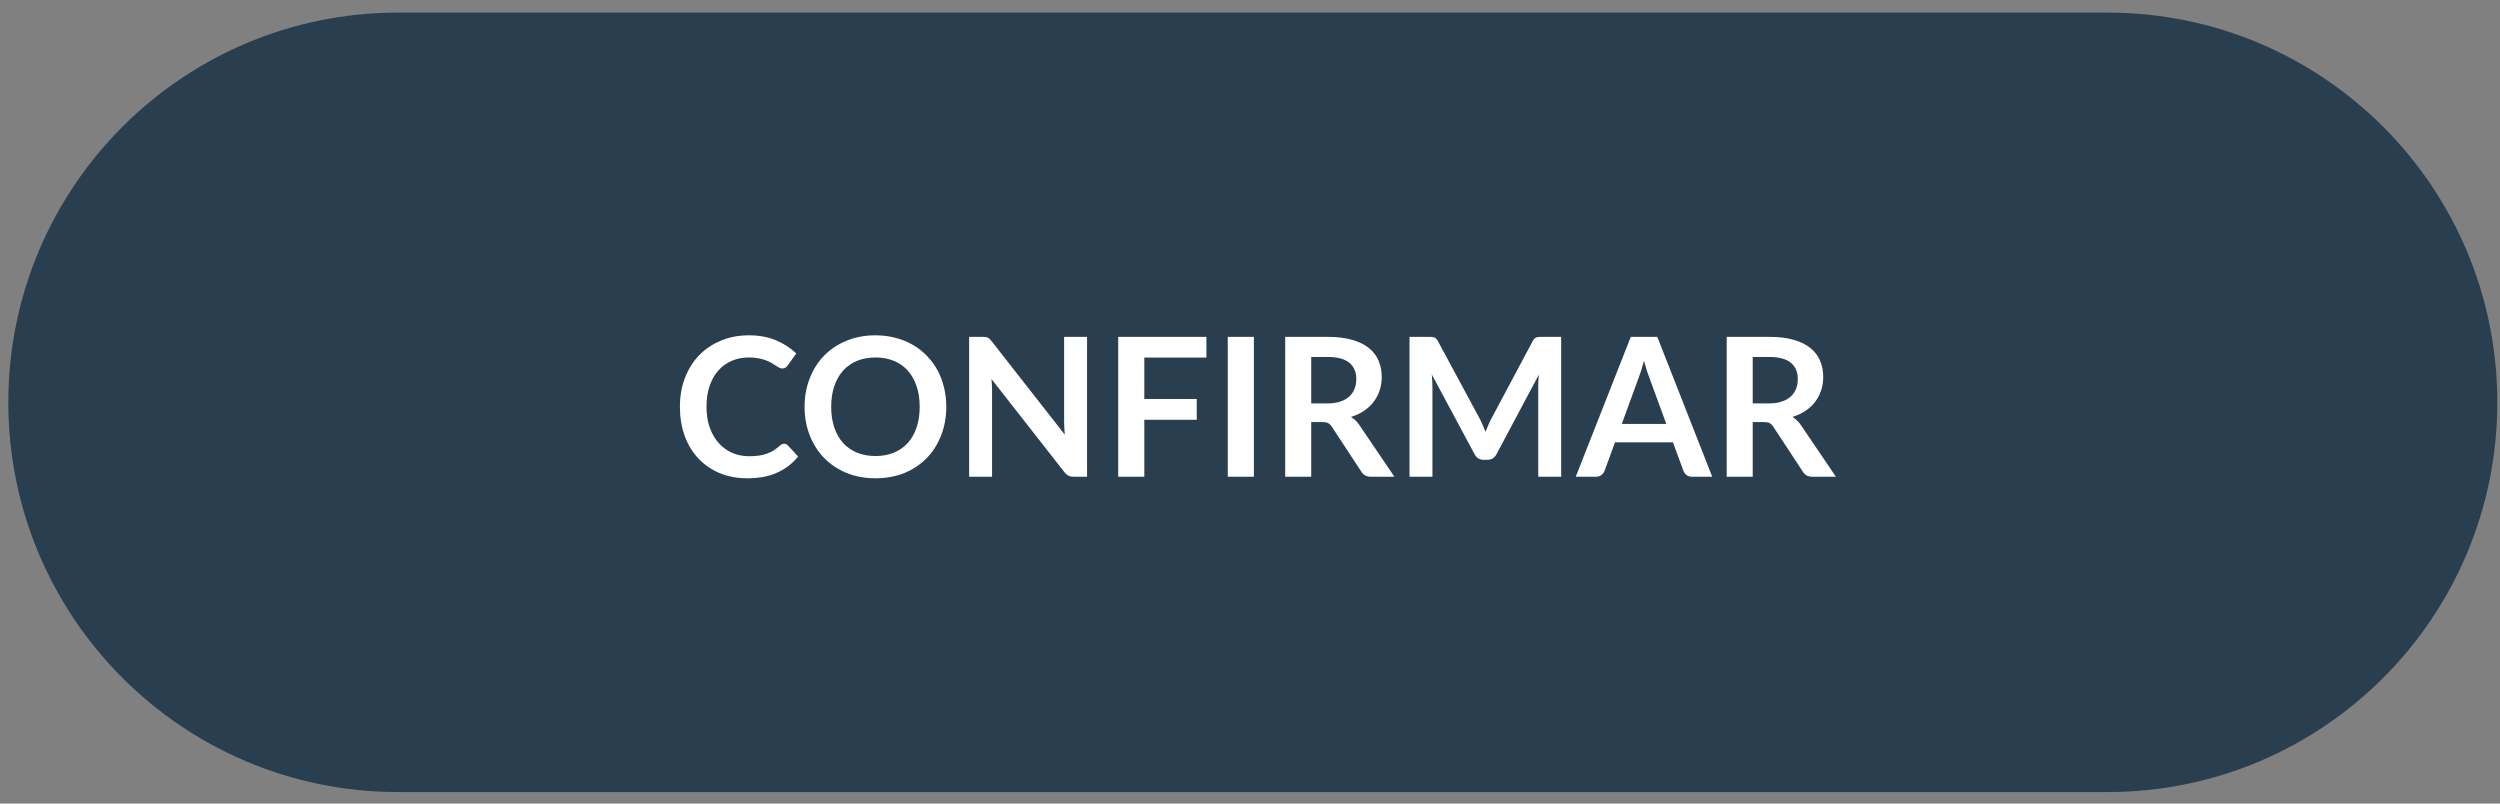 <svg xmlns="http://www.w3.org/2000/svg" width="168" height="54" viewBox="0 0 168 54" fill="none"><rect x="0" y="0" width="168" height="54" fill="#808080" stroke="none"/><g id="drogariasaopaulo"><path id="Rectangle 5" d="M0.56 27.037C0.56 12.572 12.285 0.847 26.749 0.847H141.629C156.093 0.847 167.819 12.572 167.819 27.037V27.037C167.819 41.501 156.093 53.226 141.629 53.226H26.749C12.285 53.226 0.56 41.501 0.56 27.037V27.037Z" fill="#293E4E"></path><g id="confirmar"><path id="Vector" d="M118.875 27.11C119.204 27.11 119.49 27.068 119.733 26.986C119.98 26.904 120.181 26.791 120.337 26.648C120.498 26.501 120.617 26.327 120.695 26.128C120.773 25.929 120.812 25.71 120.812 25.471C120.812 24.995 120.654 24.629 120.337 24.373C120.025 24.117 119.547 23.989 118.901 23.989H117.783V27.11H118.875ZM123.373 32.036H121.793C121.494 32.036 121.278 31.919 121.143 31.686L119.167 28.676C119.094 28.563 119.011 28.483 118.92 28.436C118.834 28.388 118.704 28.364 118.53 28.364H117.783V32.036H116.034V22.637H118.901C119.538 22.637 120.084 22.705 120.539 22.839C120.998 22.969 121.373 23.153 121.663 23.392C121.958 23.63 122.175 23.916 122.313 24.25C122.452 24.579 122.521 24.943 122.521 25.341C122.521 25.658 122.474 25.957 122.378 26.238C122.287 26.52 122.153 26.776 121.975 27.006C121.802 27.235 121.585 27.437 121.325 27.61C121.07 27.783 120.777 27.92 120.448 28.02C120.561 28.084 120.665 28.163 120.76 28.253C120.855 28.34 120.942 28.444 121.02 28.566L123.373 32.036Z" fill="white"></path><path id="Vector_2" d="M111.974 28.488L110.83 25.361C110.774 25.222 110.715 25.058 110.655 24.867C110.594 24.676 110.533 24.471 110.473 24.25C110.416 24.471 110.358 24.678 110.297 24.873C110.236 25.064 110.178 25.231 110.122 25.374L108.984 28.488H111.974ZM115.062 32.036H113.71C113.558 32.036 113.434 32 113.339 31.926C113.244 31.848 113.172 31.753 113.125 31.64L112.423 29.723H108.529L107.827 31.64C107.792 31.74 107.725 31.831 107.626 31.913C107.526 31.995 107.402 32.036 107.255 32.036H105.89L109.589 22.637H111.37L115.062 32.036Z" fill="white"></path><path id="Vector_3" d="M104.911 22.637V32.036H103.37V25.965C103.37 25.723 103.383 25.461 103.409 25.179L100.569 30.515C100.435 30.771 100.229 30.899 99.951 30.899H99.704C99.427 30.899 99.221 30.771 99.087 30.515L96.214 25.16C96.227 25.302 96.238 25.443 96.246 25.582C96.255 25.721 96.26 25.849 96.26 25.965V32.036H94.719V22.637H96.038C96.117 22.637 96.184 22.64 96.24 22.644C96.296 22.648 96.346 22.659 96.389 22.677C96.437 22.694 96.478 22.722 96.513 22.761C96.552 22.8 96.589 22.852 96.624 22.917L99.438 28.137C99.512 28.275 99.579 28.418 99.639 28.566C99.704 28.713 99.767 28.864 99.828 29.02C99.889 28.86 99.951 28.706 100.016 28.559C100.081 28.407 100.151 28.262 100.224 28.123L103 22.917C103.035 22.852 103.071 22.8 103.11 22.761C103.149 22.722 103.191 22.694 103.234 22.677C103.282 22.659 103.334 22.648 103.39 22.644C103.446 22.64 103.513 22.637 103.591 22.637H104.911Z" fill="white"></path><path id="Vector_4" d="M89.206 27.11C89.535 27.11 89.821 27.068 90.064 26.986C90.311 26.904 90.513 26.791 90.668 26.648C90.829 26.501 90.948 26.327 91.026 26.128C91.104 25.929 91.143 25.71 91.143 25.471C91.143 24.995 90.985 24.629 90.668 24.373C90.356 24.117 89.878 23.989 89.232 23.989H88.114V27.11H89.206ZM93.704 32.036H92.124C91.826 32.036 91.609 31.919 91.475 31.686L89.499 28.676C89.425 28.563 89.343 28.483 89.251 28.436C89.165 28.388 89.035 28.364 88.862 28.364H88.114V32.036H86.365V22.637H89.232C89.869 22.637 90.415 22.705 90.87 22.839C91.329 22.969 91.704 23.153 91.995 23.392C92.289 23.63 92.506 23.916 92.644 24.25C92.783 24.579 92.853 24.943 92.853 25.341C92.853 25.658 92.805 25.957 92.71 26.238C92.618 26.52 92.484 26.776 92.306 27.006C92.133 27.235 91.916 27.437 91.656 27.61C91.401 27.783 91.108 27.92 90.779 28.02C90.892 28.084 90.996 28.163 91.091 28.253C91.186 28.34 91.273 28.444 91.351 28.566L93.704 32.036Z" fill="white"></path><path id="Vector_5" d="M84.261 32.036H82.506V22.637H84.261V32.036Z" fill="white"></path><path id="Vector_6" d="M76.898 24.029V26.811H80.421V28.208H76.898V32.036H75.143V22.637H81.071V24.029H76.898Z" fill="white"></path><path id="Vector_7" d="M73.05 22.637V32.036H72.153C72.014 32.036 71.897 32.015 71.802 31.971C71.711 31.924 71.622 31.846 71.535 31.738L66.628 25.471C66.654 25.758 66.667 26.022 66.667 26.265V32.036H65.126V22.637H66.043C66.116 22.637 66.179 22.642 66.231 22.651C66.288 22.655 66.335 22.668 66.374 22.689C66.418 22.707 66.459 22.735 66.498 22.774C66.537 22.809 66.58 22.856 66.628 22.917L71.555 29.209C71.542 29.057 71.531 28.908 71.522 28.761C71.514 28.613 71.509 28.477 71.509 28.351V22.637H73.05Z" fill="white"></path><path id="Vector_8" d="M63.591 27.337C63.591 28.026 63.476 28.665 63.246 29.254C63.021 29.839 62.7 30.346 62.284 30.775C61.868 31.204 61.368 31.54 60.783 31.783C60.198 32.021 59.548 32.14 58.833 32.14C58.122 32.14 57.474 32.021 56.889 31.783C56.304 31.54 55.802 31.204 55.381 30.775C54.965 30.346 54.642 29.839 54.413 29.254C54.183 28.665 54.068 28.026 54.068 27.337C54.068 26.648 54.183 26.011 54.413 25.426C54.642 24.837 54.965 24.327 55.381 23.898C55.802 23.469 56.304 23.136 56.889 22.897C57.474 22.655 58.122 22.533 58.833 22.533C59.309 22.533 59.758 22.59 60.178 22.702C60.599 22.811 60.984 22.967 61.335 23.17C61.686 23.37 62.001 23.615 62.278 23.905C62.559 24.191 62.798 24.512 62.993 24.867C63.188 25.222 63.335 25.608 63.435 26.024C63.539 26.44 63.591 26.878 63.591 27.337ZM61.803 27.337C61.803 26.821 61.734 26.36 61.595 25.952C61.457 25.541 61.26 25.192 61.004 24.906C60.748 24.62 60.436 24.401 60.068 24.249C59.704 24.098 59.292 24.022 58.833 24.022C58.373 24.022 57.96 24.098 57.591 24.249C57.227 24.401 56.915 24.62 56.655 24.906C56.4 25.192 56.203 25.541 56.064 25.952C55.925 26.36 55.856 26.821 55.856 27.337C55.856 27.853 55.925 28.316 56.064 28.728C56.203 29.135 56.4 29.482 56.655 29.768C56.915 30.05 57.227 30.266 57.591 30.418C57.96 30.57 58.373 30.645 58.833 30.645C59.292 30.645 59.704 30.57 60.068 30.418C60.436 30.266 60.748 30.05 61.004 29.768C61.26 29.482 61.457 29.135 61.595 28.728C61.734 28.316 61.803 27.853 61.803 27.337Z" fill="white"></path><path id="Vector_9" d="M52.69 29.82C52.785 29.82 52.87 29.857 52.944 29.93L53.633 30.678C53.251 31.15 52.781 31.512 52.222 31.763C51.667 32.015 51 32.14 50.22 32.14C49.523 32.14 48.894 32.021 48.335 31.783C47.781 31.545 47.306 31.213 46.912 30.788C46.517 30.364 46.214 29.857 46.002 29.267C45.794 28.678 45.69 28.035 45.69 27.337C45.69 26.631 45.802 25.985 46.028 25.4C46.253 24.811 46.569 24.304 46.977 23.879C47.388 23.454 47.878 23.125 48.446 22.891C49.013 22.653 49.642 22.533 50.331 22.533C51.015 22.533 51.622 22.646 52.151 22.871C52.684 23.097 53.136 23.391 53.509 23.755L52.924 24.568C52.889 24.62 52.844 24.665 52.788 24.704C52.736 24.743 52.662 24.763 52.567 24.763C52.502 24.763 52.434 24.746 52.365 24.711C52.296 24.672 52.22 24.626 52.138 24.574C52.055 24.518 51.96 24.457 51.852 24.392C51.743 24.327 51.618 24.269 51.475 24.217C51.332 24.161 51.165 24.115 50.974 24.08C50.788 24.041 50.571 24.022 50.324 24.022C49.904 24.022 49.518 24.098 49.167 24.249C48.821 24.397 48.522 24.613 48.27 24.899C48.019 25.181 47.824 25.528 47.685 25.939C47.547 26.347 47.477 26.813 47.477 27.337C47.477 27.866 47.551 28.336 47.698 28.747C47.85 29.159 48.053 29.506 48.309 29.787C48.565 30.069 48.866 30.286 49.213 30.437C49.559 30.585 49.932 30.658 50.331 30.658C50.569 30.658 50.783 30.645 50.974 30.619C51.169 30.593 51.347 30.552 51.507 30.496C51.672 30.44 51.826 30.368 51.969 30.281C52.116 30.19 52.261 30.08 52.404 29.95C52.447 29.911 52.493 29.881 52.541 29.859C52.588 29.833 52.638 29.82 52.69 29.82Z" fill="white"></path></g></g></svg>